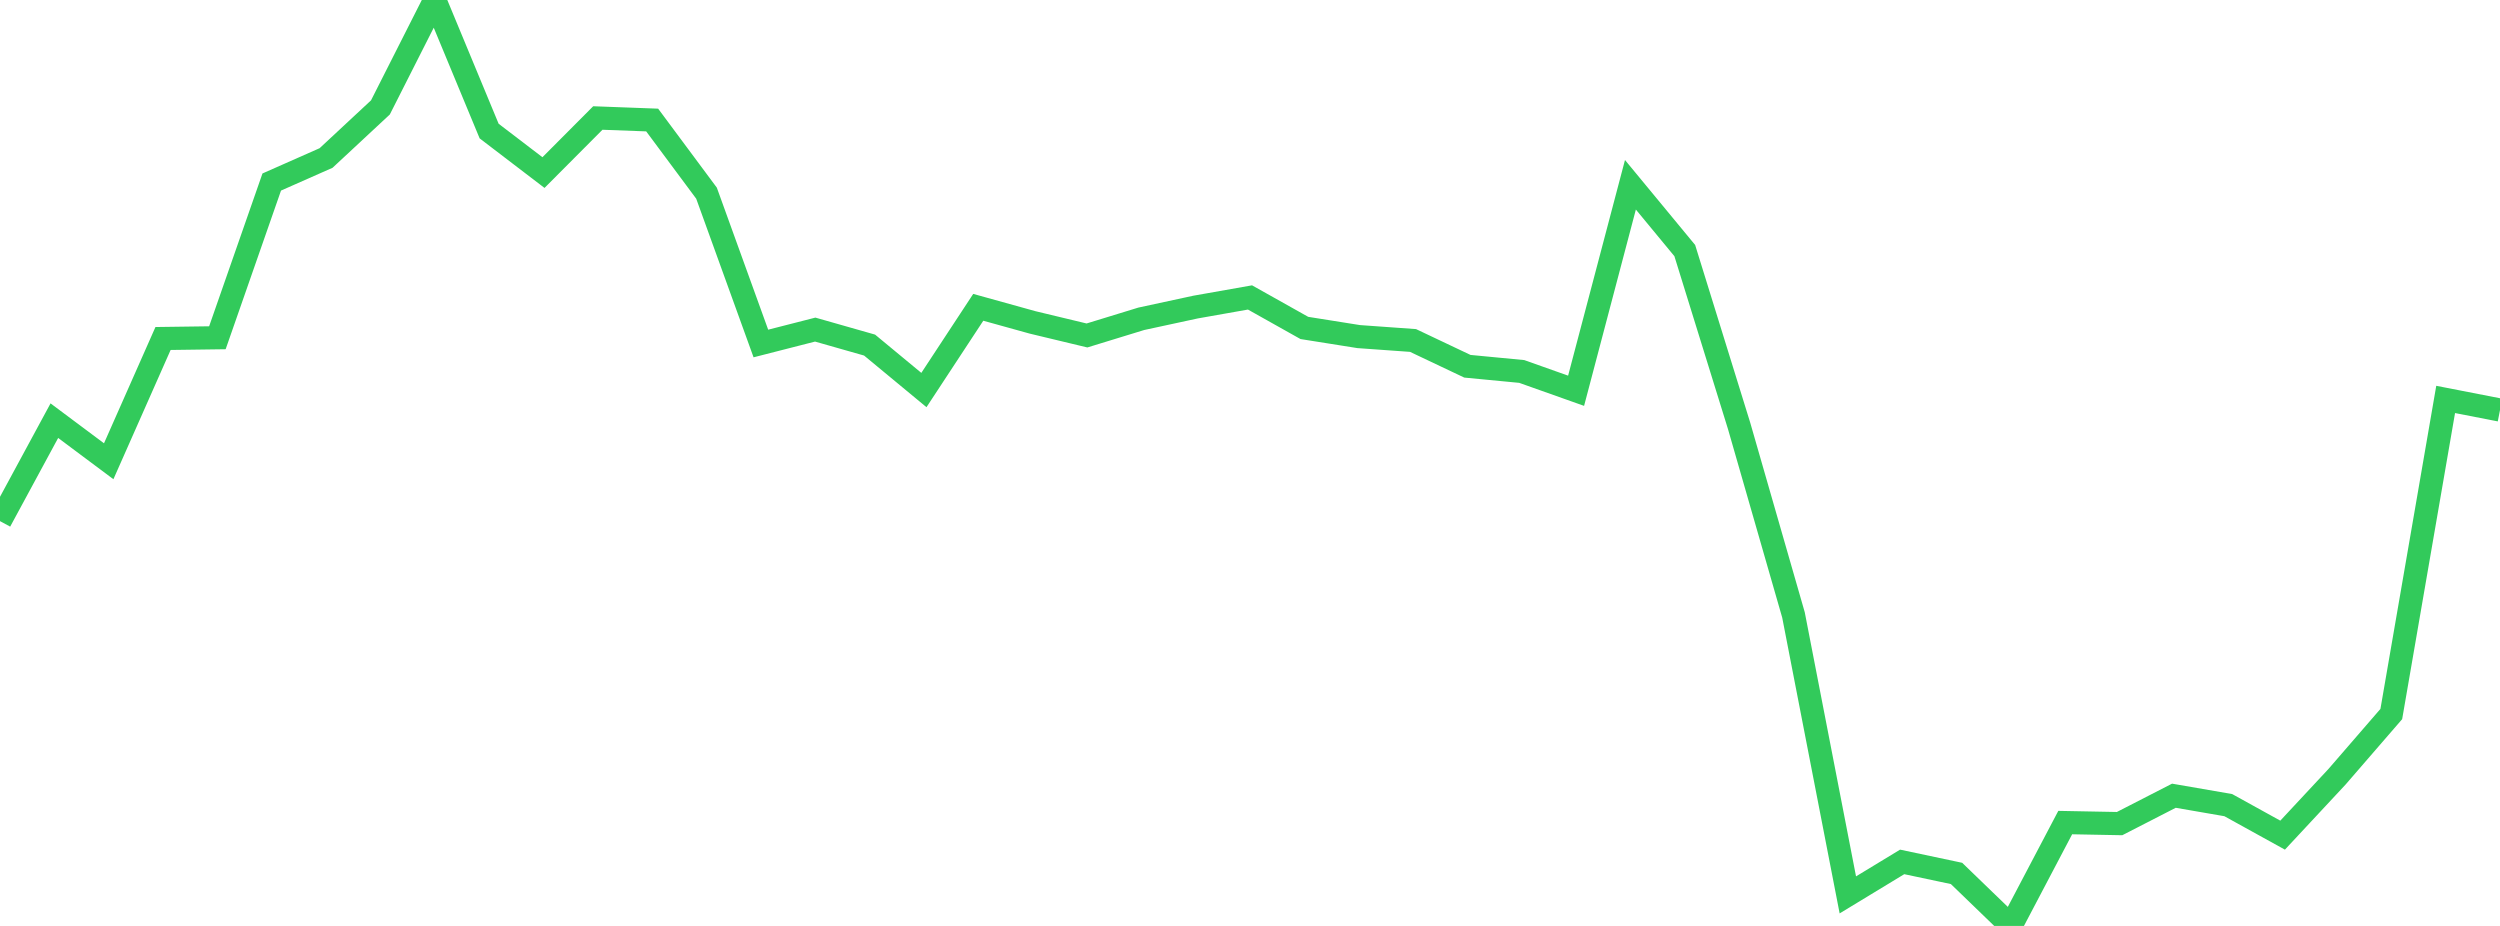 <?xml version="1.0" standalone="no"?>
<!DOCTYPE svg PUBLIC "-//W3C//DTD SVG 1.1//EN" "http://www.w3.org/Graphics/SVG/1.1/DTD/svg11.dtd">

<svg width="135" height="50" viewBox="0 0 135 50" preserveAspectRatio="none" 
  xmlns="http://www.w3.org/2000/svg"
  xmlns:xlink="http://www.w3.org/1999/xlink">


<polyline points="0.0, 28.141 2.935, 22.716 5.87, 24.908 8.804, 18.279 11.739, 18.239 14.674, 9.829 17.609, 8.531 20.543, 5.8 23.478, 0.0 26.413, 7.077 29.348, 9.319 32.283, 6.372 35.217, 6.481 38.152, 10.431 41.087, 18.549 44.022, 17.798 46.957, 18.634 49.891, 21.062 52.826, 16.595 55.761, 17.41 58.696, 18.115 61.63, 17.215 64.565, 16.581 67.5, 16.062 70.435, 17.709 73.37, 18.176 76.304, 18.386 79.239, 19.778 82.174, 20.059 85.109, 21.101 88.043, 9.978 90.978, 13.532 93.913, 23.002 96.848, 33.206 99.783, 48.324 102.717, 46.543 105.652, 47.165 108.587, 50.0 111.522, 44.419 114.457, 44.475 117.391, 42.969 120.326, 43.477 123.261, 45.098 126.196, 41.948 129.13, 38.558 132.065, 21.569 135.0, 22.142" fill="none" stroke="#32ca5b" stroke-width="1.25"/>

</svg>
